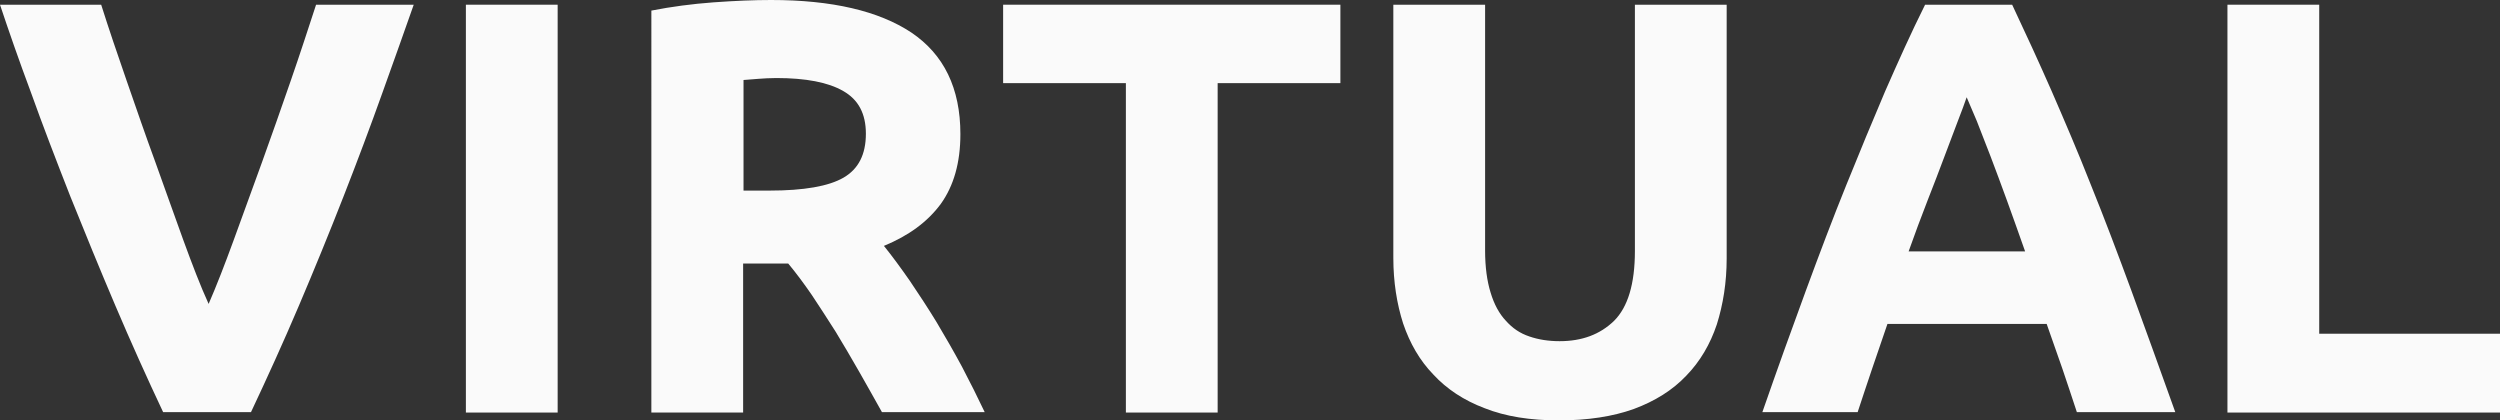 <?xml version="1.0" encoding="utf-8"?>
<!-- Generator: Adobe Illustrator 24.0.0, SVG Export Plug-In . SVG Version: 6.00 Build 0)  -->
<!DOCTYPE svg PUBLIC "-//W3C//DTD SVG 1.1//EN" "http://www.w3.org/Graphics/SVG/1.1/DTD/svg11.dtd">
<svg version="1.1" id="Livello_1" xmlns:x="http://ns.adobe.com/Extensibility/1.0/" xmlns:i="http://ns.adobe.com/AdobeIllustrator/10.0/" xmlns:graph="http://ns.adobe.com/Graphs/1.0/"
	 xmlns="http://www.w3.org/2000/svg" xmlns:xlink="http://www.w3.org/1999/xlink" x="0px" y="0px" viewBox="0 0 637.5 107.2"
	 style="enable-background:new 0 0 637.5 107.2;" xml:space="preserve">
<rect x="0" y="0" width="637.5" height="107.2" fill="#333333" stroke="none"/>
<style type="text/css">
	.st0{enable-background:new    ;}
	.st1{fill:#FAFAFA;}
</style>
<g class="st0">
	<path class="st1" d="M41.6,105.1c-4.1-8.7-8.2-17.8-12.2-27.2c-4-9.4-7.8-18.7-11.5-27.9c-3.6-9.2-7-18-10-26.4
		C4.8,15.3,2.2,7.8,0,1.2h25.8c1.9,6,4.1,12.5,6.5,19.4c2.4,6.9,4.8,13.9,7.3,20.7c2.5,6.9,4.8,13.5,7.1,19.8
		c2.3,6.3,4.4,11.8,6.5,16.4c2-4.6,4.1-10,6.4-16.3c2.3-6.3,4.7-12.9,7.2-19.8c2.5-6.9,4.9-13.8,7.3-20.7c2.4-6.9,4.5-13.4,6.5-19.5
		h24.9c-2.3,6.6-5,14.1-8,22.5c-3,8.4-6.3,17.2-9.9,26.4c-3.6,9.2-7.4,18.5-11.4,27.9c-4,9.4-8.1,18.4-12.2,27.1H41.6z"/>
	<path class="st1" d="M118.8,1.2h23.4v104h-23.4V1.2z"/>
	<path class="st1" d="M196.6,0c15.6,0,27.5,2.8,35.8,8.3c8.3,5.6,12.5,14.2,12.5,25.9c0,7.3-1.7,13.2-5,17.8
		c-3.4,4.6-8.2,8.1-14.5,10.7c2.1,2.6,4.3,5.6,6.6,8.9c2.3,3.4,4.6,6.9,6.8,10.5c2.2,3.7,4.4,7.5,6.5,11.4c2.1,4,4,7.8,5.8,11.6
		h-26.2c-1.9-3.4-3.8-6.8-5.8-10.3c-2-3.5-4-6.9-6-10.2c-2.1-3.3-4.1-6.4-6.1-9.4c-2-2.9-4-5.6-6-8h-11.5v38h-23.4V2.7
		c5.1-1,10.4-1.7,15.8-2.1C187.5,0.2,192.3,0,196.6,0z M198,19.9c-1.7,0-3.2,0.1-4.6,0.2c-1.3,0.1-2.6,0.2-3.8,0.3v28.2h6.6
		c8.8,0,15.1-1.1,18.9-3.3c3.8-2.2,5.7-5.9,5.7-11.2c0-5.1-1.9-8.7-5.8-10.9C211.2,21,205.5,19.9,198,19.9z"/>
	<path class="st1" d="M341.8,1.2v20h-31.3v84h-23.4v-84h-31.3v-20H341.8z"/>
	<path class="st1" d="M397.5,107.2c-7.3,0-13.6-1-18.9-3.1c-5.3-2-9.7-4.9-13.1-8.6c-3.5-3.6-6-8-7.7-13c-1.6-5-2.5-10.6-2.5-16.7
		V1.2h23.4v62.7c0,4.2,0.5,7.8,1.4,10.7c0.9,3,2.2,5.4,3.9,7.2c1.7,1.9,3.6,3.2,6,4c2.3,0.8,4.9,1.2,7.7,1.2
		c5.7,0,10.3-1.7,13.9-5.2c3.5-3.5,5.3-9.4,5.3-17.8V1.2h23.4v64.7c0,6.1-0.9,11.7-2.5,16.8c-1.7,5.1-4.3,9.5-7.8,13.1
		c-3.5,3.7-8,6.5-13.4,8.5C411.3,106.2,404.9,107.2,397.5,107.2z"/>
	<path class="st1" d="M529.6,105.1c-1.2-3.6-2.4-7.3-3.7-11.1c-1.3-3.8-2.7-7.6-4-11.4h-40.6c-1.3,3.8-2.6,7.6-3.9,11.4
		c-1.3,3.8-2.5,7.5-3.7,11.1h-24.3c3.9-11.2,7.6-21.5,11.1-31c3.5-9.5,6.9-18.5,10.3-26.9c3.4-8.4,6.7-16.4,9.9-23.9
		c3.3-7.5,6.6-14.9,10.2-22.1h22.2c3.4,7.2,6.8,14.6,10.1,22.1c3.3,7.6,6.7,15.5,10,23.9c3.4,8.4,6.8,17.4,10.3,26.9
		c3.5,9.5,7.2,19.9,11.2,31H529.6z M501.5,24.8c-0.5,1.5-1.3,3.6-2.3,6.2c-1,2.6-2.1,5.6-3.4,9c-1.3,3.4-2.7,7.2-4.3,11.2
		c-1.6,4.1-3.2,8.4-4.8,12.9h29.7c-1.6-4.5-3.1-8.8-4.6-12.9c-1.5-4.1-2.9-7.9-4.2-11.3c-1.3-3.4-2.5-6.4-3.5-9
		C503,28.3,502.1,26.2,501.5,24.8z"/>
	<path class="st1" d="M637.5,85.1v20.1H568V1.2h23.4v83.9H637.5z"/>
</g>
</svg>
